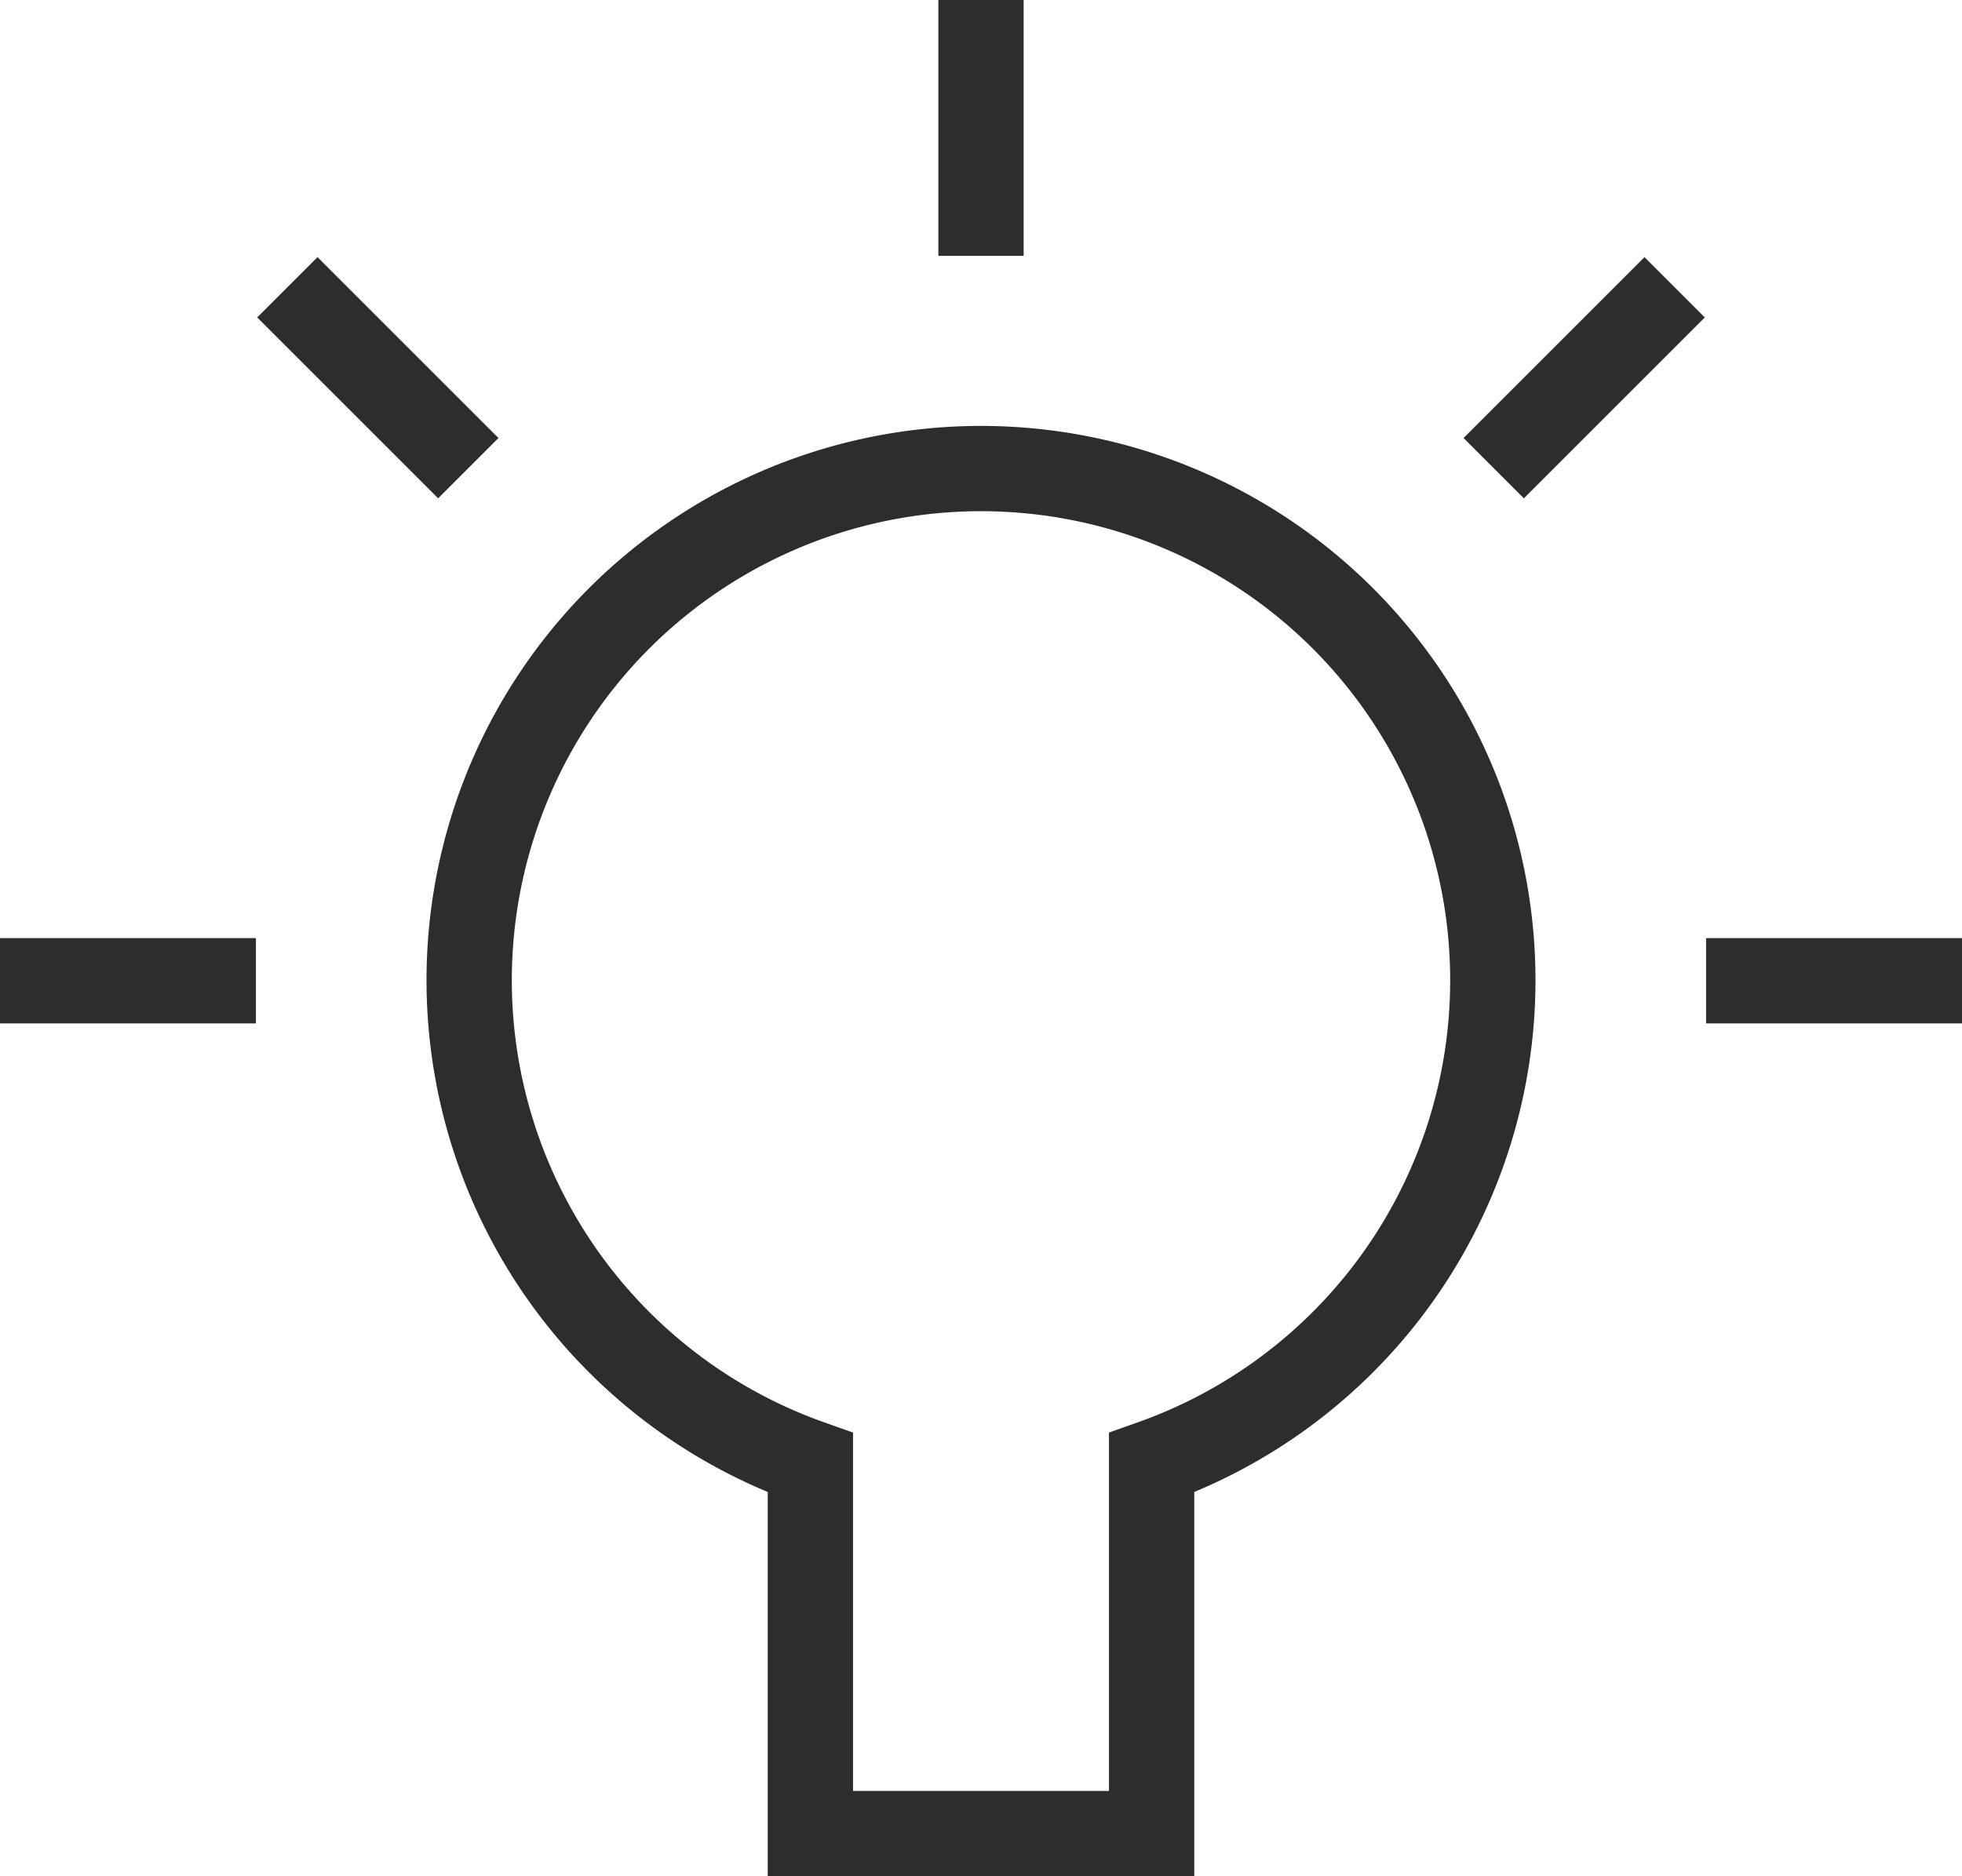 <svg xmlns="http://www.w3.org/2000/svg" width="23" height="22" viewBox="0 0 23 22">
    <defs>
        <style>
            .cls-1{fill:none;stroke:#2d2d2d;stroke-linecap:square;stroke-miterlimit:10}
        </style>
    </defs>
    <g id="bulb-63" transform="translate(.5 .5)">
        <g id="Gruppe_127" data-name="Gruppe 127">
            <path id="Linie_98" d="M0 0h2" class="cls-1" data-name="Linie 98" transform="translate(0 11)"/>
            <path id="Linie_99" d="M0 0l1.414 1.414" class="cls-1" data-name="Linie 99" transform="translate(3.222 3.222)"/>
            <path id="Linie_100" d="M0 0v2" class="cls-1" data-name="Linie 100" transform="translate(11)"/>
            <path id="Linie_101" d="M1.414 0L0 1.414" class="cls-1" data-name="Linie 101" transform="translate(17.364 3.222)"/>
            <path id="Linie_102" d="M2 0H0" class="cls-1" data-name="Linie 102" transform="translate(20 11)"/>
            <path id="Pfad_221" d="M18 12a6 6 0 1 0-8 5.651V22h4v-4.349A6 6 0 0 0 18 12z" class="cls-1" data-name="Pfad 221" transform="translate(-1 -1)"/>
        </g>
    </g>
</svg>
